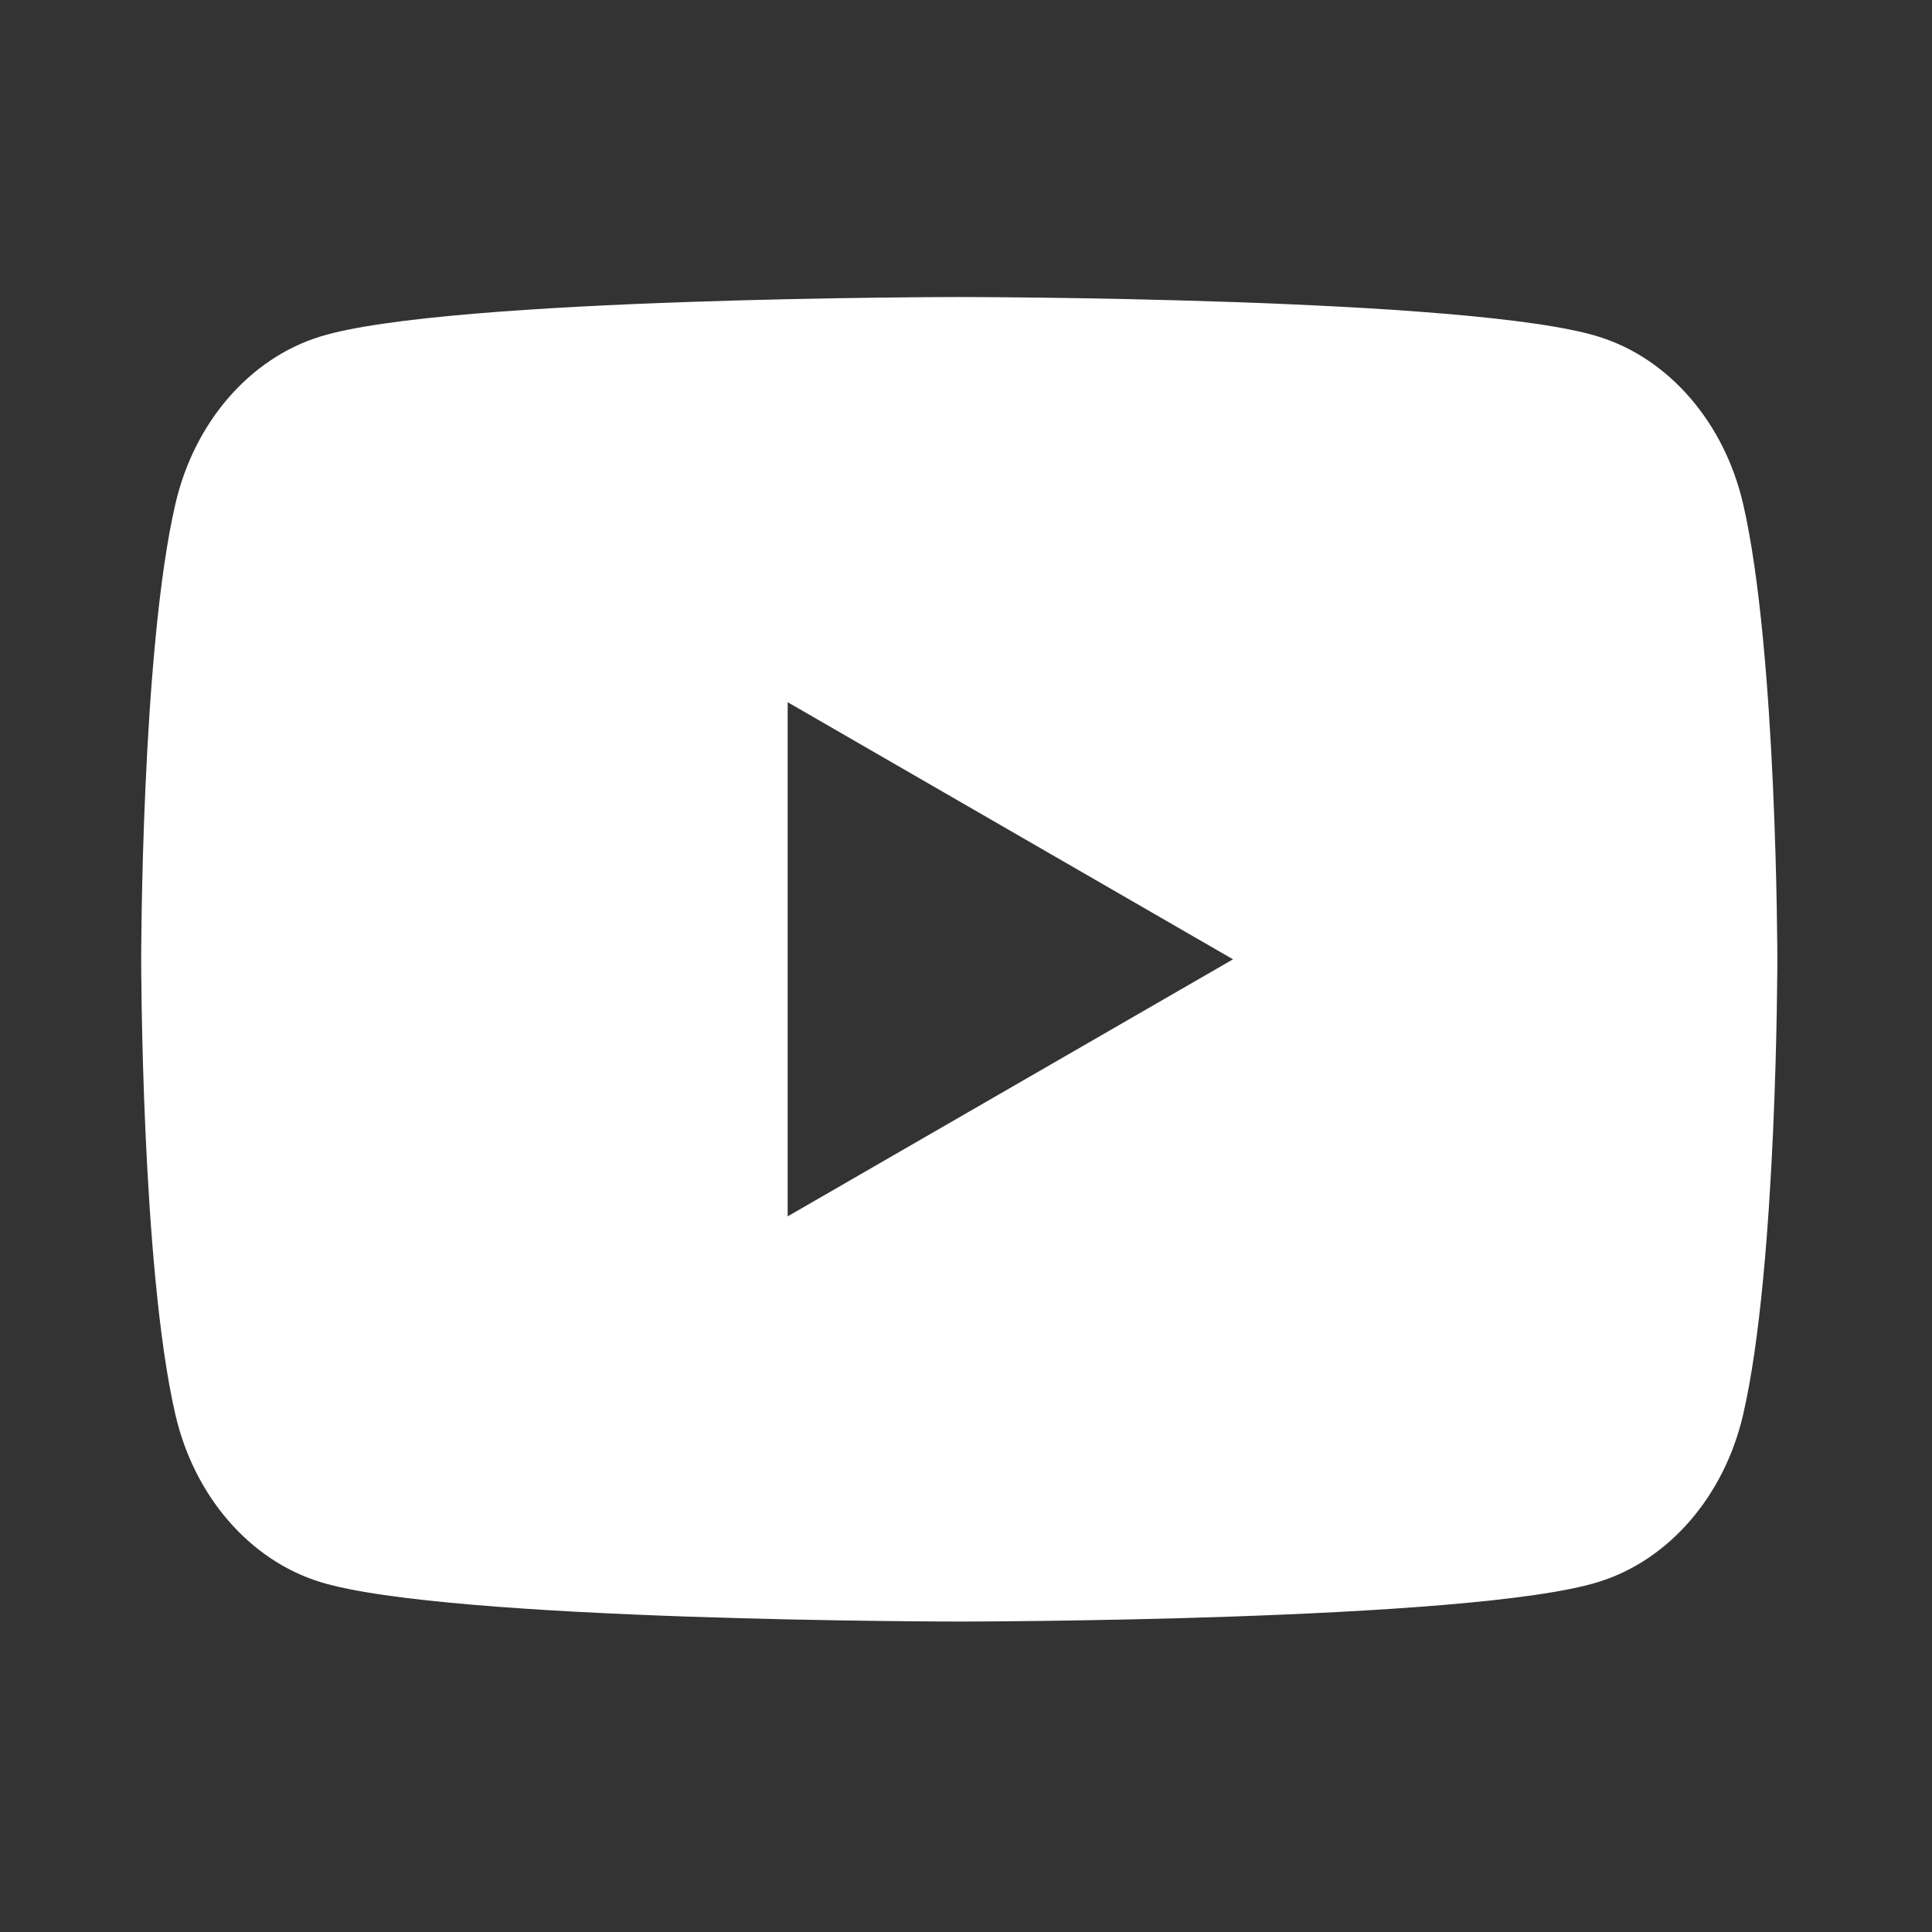 <svg width="39" height="39" viewBox="0 0 39 39" fill="none" xmlns="http://www.w3.org/2000/svg">
<rect x="0" y="0" width="39" height="39" fill="#333333" stroke="none"/>
<path fill-rule="evenodd" clip-rule="evenodd" d="M32.267 6.795C33.689 7.235 34.806 8.527 35.187 10.171C35.875 13.149 35.878 19.364 35.878 19.364C35.878 19.364 35.878 25.58 35.187 28.558C34.806 30.202 33.689 31.494 32.267 31.934C29.692 32.733 19.364 32.733 19.364 32.733C19.364 32.733 9.035 32.733 6.461 31.934C5.039 31.494 3.921 30.202 3.541 28.558C2.85 25.58 2.85 19.364 2.85 19.364C2.85 19.364 2.85 13.149 3.541 10.171C3.921 8.527 5.039 7.235 6.461 6.795C9.035 5.996 19.364 5.996 19.364 5.996C19.364 5.996 29.692 5.996 32.267 6.795ZM24.89 19.365L15.9 24.554V14.175L24.89 19.365Z" fill="white"/>
</svg>
